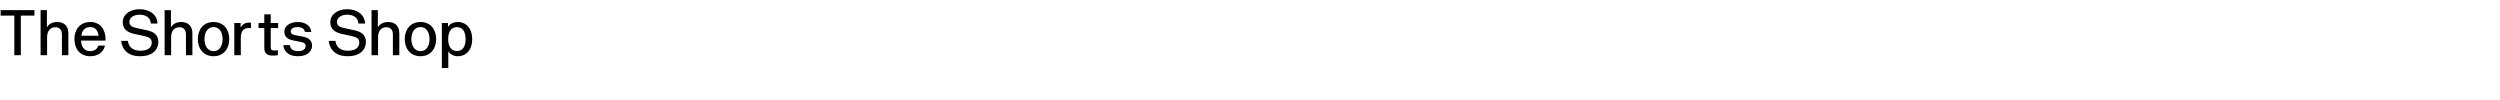 <?xml version="1.0" encoding="UTF-8"?>
<svg id="_要素" data-name="要素" xmlns="http://www.w3.org/2000/svg" width="1505" height="60" version="1.1" viewBox="0 0 1505 60">
  <defs>
    <style>
      .cls-1 {
        fill: none;
      }

      .cls-1, .cls-2 {
        stroke-width: 0px;
      }

      .cls-2 {
        fill: #000;
      }
    </style>
  </defs>
  <g>
    <path class="cls-2" d="M8.625,9.411H.38v-3.306h20.365v3.306h-8.207v23.822h-3.914V9.411Z"/>
    <path class="cls-2" d="M24.434,6.105h3.799v10.258h.038c1.254-2.014,3.419-3.115,6.193-3.115,4.217,0,6.687,2.507,6.687,6.801v13.184h-3.875v-12.462c0-2.812-1.406-4.369-3.952-4.369-3.837,0-4.977,3.229-4.977,6.041v10.79h-3.914V6.105Z"/>
    <path class="cls-2" d="M54.338,33.841c-5.927,0-9.537-4.142-9.537-10.411,0-5.319,3.115-10.182,9.537-10.182,6.307,0,9.194,4.863,9.194,10.258,0,.304,0,.608-.038.95h-14.704c.076,3.04,1.444,6.345,5.547,6.345,1.899,0,4.027-.798,4.863-3.343h3.989c-.988,4.255-4.407,6.383-8.853,6.383ZM54.338,16.288c-3.344,0-5.091,2.355-5.319,5.243h10.296c-.228-2.85-1.824-5.243-4.977-5.243Z"/>
    <path class="cls-2" d="M72.998,24.608h3.99c.532,4.217,3.571,5.927,7.485,5.927,4.407,0,6.877-1.824,6.877-4.863,0-2.279-1.33-3.268-4.332-3.913l-5.471-1.178c-3.343-.722-7.637-1.976-7.637-7.295,0-4.635,4.483-7.75,10.183-7.75,5.889,0,10.638,3.305,10.714,8.625h-3.99c-.266-3.989-3.609-5.319-6.763-5.319-2.888,0-6.155,1.292-6.155,4.408,0,2.622,2.318,3.229,5.243,3.837l5.167,1.102c3.305.722,7.029,2.128,7.029,7.143,0,2.355-1.292,8.511-11.056,8.511-10.106,0-11.209-7.637-11.285-9.232Z"/>
    <path class="cls-2" d="M99.103,6.105h3.799v10.258h.038c1.254-2.014,3.419-3.115,6.193-3.115,4.217,0,6.687,2.507,6.687,6.801v13.184h-3.875v-12.462c0-2.812-1.406-4.369-3.952-4.369-3.837,0-4.977,3.229-4.977,6.041v10.79h-3.914V6.105Z"/>
    <path class="cls-2" d="M119.092,23.544c0-5.699,3.343-10.296,9.499-10.296,6.117,0,9.422,4.597,9.422,10.296s-3.305,10.296-9.422,10.296c-6.155,0-9.499-4.597-9.499-10.296ZM134.023,23.544c0-3.762-1.709-7.257-5.433-7.257-3.799,0-5.509,3.495-5.509,7.257,0,3.761,1.748,7.257,5.509,7.257,3.724,0,5.433-3.496,5.433-7.257Z"/>
    <path class="cls-2" d="M141.055,13.856h3.799v2.697h.038c1.216-2.242,3.192-2.963,5.091-2.963.418,0,.722,0,1.102.076v3.305c-.456-.076-.912-.114-1.33-.114-2.963,0-4.787,1.786-4.787,5.813v10.562h-3.914V13.856Z"/>
    <path class="cls-2" d="M164.082,33.461c-3.229,0-4.977-1.33-4.977-4.56v-12.006h-3.458v-3.04h3.458v-5.244h3.875v5.244h4.445v3.04h-4.445v11.474c0,1.71.722,2.052,2.242,2.052.456,0,1.33-.076,2.051-.19v3.001c-1.14.229-2.469.229-3.191.229Z"/>
    <path class="cls-2" d="M170.581,27.154h3.914c.456,3.078,2.812,3.647,5.091,3.647,2.925,0,4.407-1.368,4.407-3.04,0-1.596-.988-2.166-3.306-2.622l-3.267-.608c-3.382-.646-6.231-1.672-6.231-5.433,0-3.952,4.027-5.851,8.093-5.851,4.598,0,7.903,2.394,8.093,5.965h-3.799c-.418-2.317-2.622-2.925-4.445-2.925-2.242,0-4.104.874-4.104,2.622,0,1.709,1.748,2.089,2.964,2.317l3.913.722c3.914.722,5.965,2.355,5.965,5.585,0,2.242-1.596,6.307-8.549,6.307-6.839,0-8.586-4.179-8.739-6.687Z"/>
    <path class="cls-2" d="M197.94,24.608h3.99c.532,4.217,3.571,5.927,7.485,5.927,4.407,0,6.877-1.824,6.877-4.863,0-2.279-1.33-3.268-4.332-3.913l-5.471-1.178c-3.343-.722-7.637-1.976-7.637-7.295,0-4.635,4.483-7.75,10.183-7.75,5.889,0,10.638,3.305,10.714,8.625h-3.99c-.266-3.989-3.609-5.319-6.763-5.319-2.888,0-6.155,1.292-6.155,4.408,0,2.622,2.318,3.229,5.243,3.837l5.167,1.102c3.305.722,7.029,2.128,7.029,7.143,0,2.355-1.292,8.511-11.056,8.511-10.106,0-11.209-7.637-11.285-9.232Z"/>
    <path class="cls-2" d="M223.666,6.105h3.799v10.258h.038c1.254-2.014,3.419-3.115,6.193-3.115,4.217,0,6.687,2.507,6.687,6.801v13.184h-3.875v-12.462c0-2.812-1.406-4.369-3.952-4.369-3.837,0-4.977,3.229-4.977,6.041v10.79h-3.914V6.105Z"/>
    <path class="cls-2" d="M243.654,23.544c0-5.699,3.343-10.296,9.499-10.296,6.117,0,9.422,4.597,9.422,10.296s-3.305,10.296-9.422,10.296c-6.155,0-9.499-4.597-9.499-10.296ZM258.586,23.544c0-3.762-1.709-7.257-5.433-7.257-3.799,0-5.509,3.495-5.509,7.257,0,3.761,1.748,7.257,5.509,7.257,3.724,0,5.433-3.496,5.433-7.257Z"/>
    <path class="cls-2" d="M284.273,23.583c0,6.269-3.419,10.258-8.777,10.258-2.355,0-4.597-1.178-5.585-2.888h-.038v10.03h-3.875V13.856h3.686v2.279h.038c1.292-2.014,3.496-2.887,5.813-2.887,5.319,0,8.739,4.065,8.739,10.334ZM269.797,23.544c0,4.521,1.862,7.181,5.281,7.181,3.42,0,5.206-2.66,5.206-7.181,0-4.483-1.786-7.219-5.206-7.219-3.419,0-5.281,2.736-5.281,7.219Z"/>
  </g>
  <rect id="base" class="cls-1" y="0" width="1505" height="60"/>
</svg>
